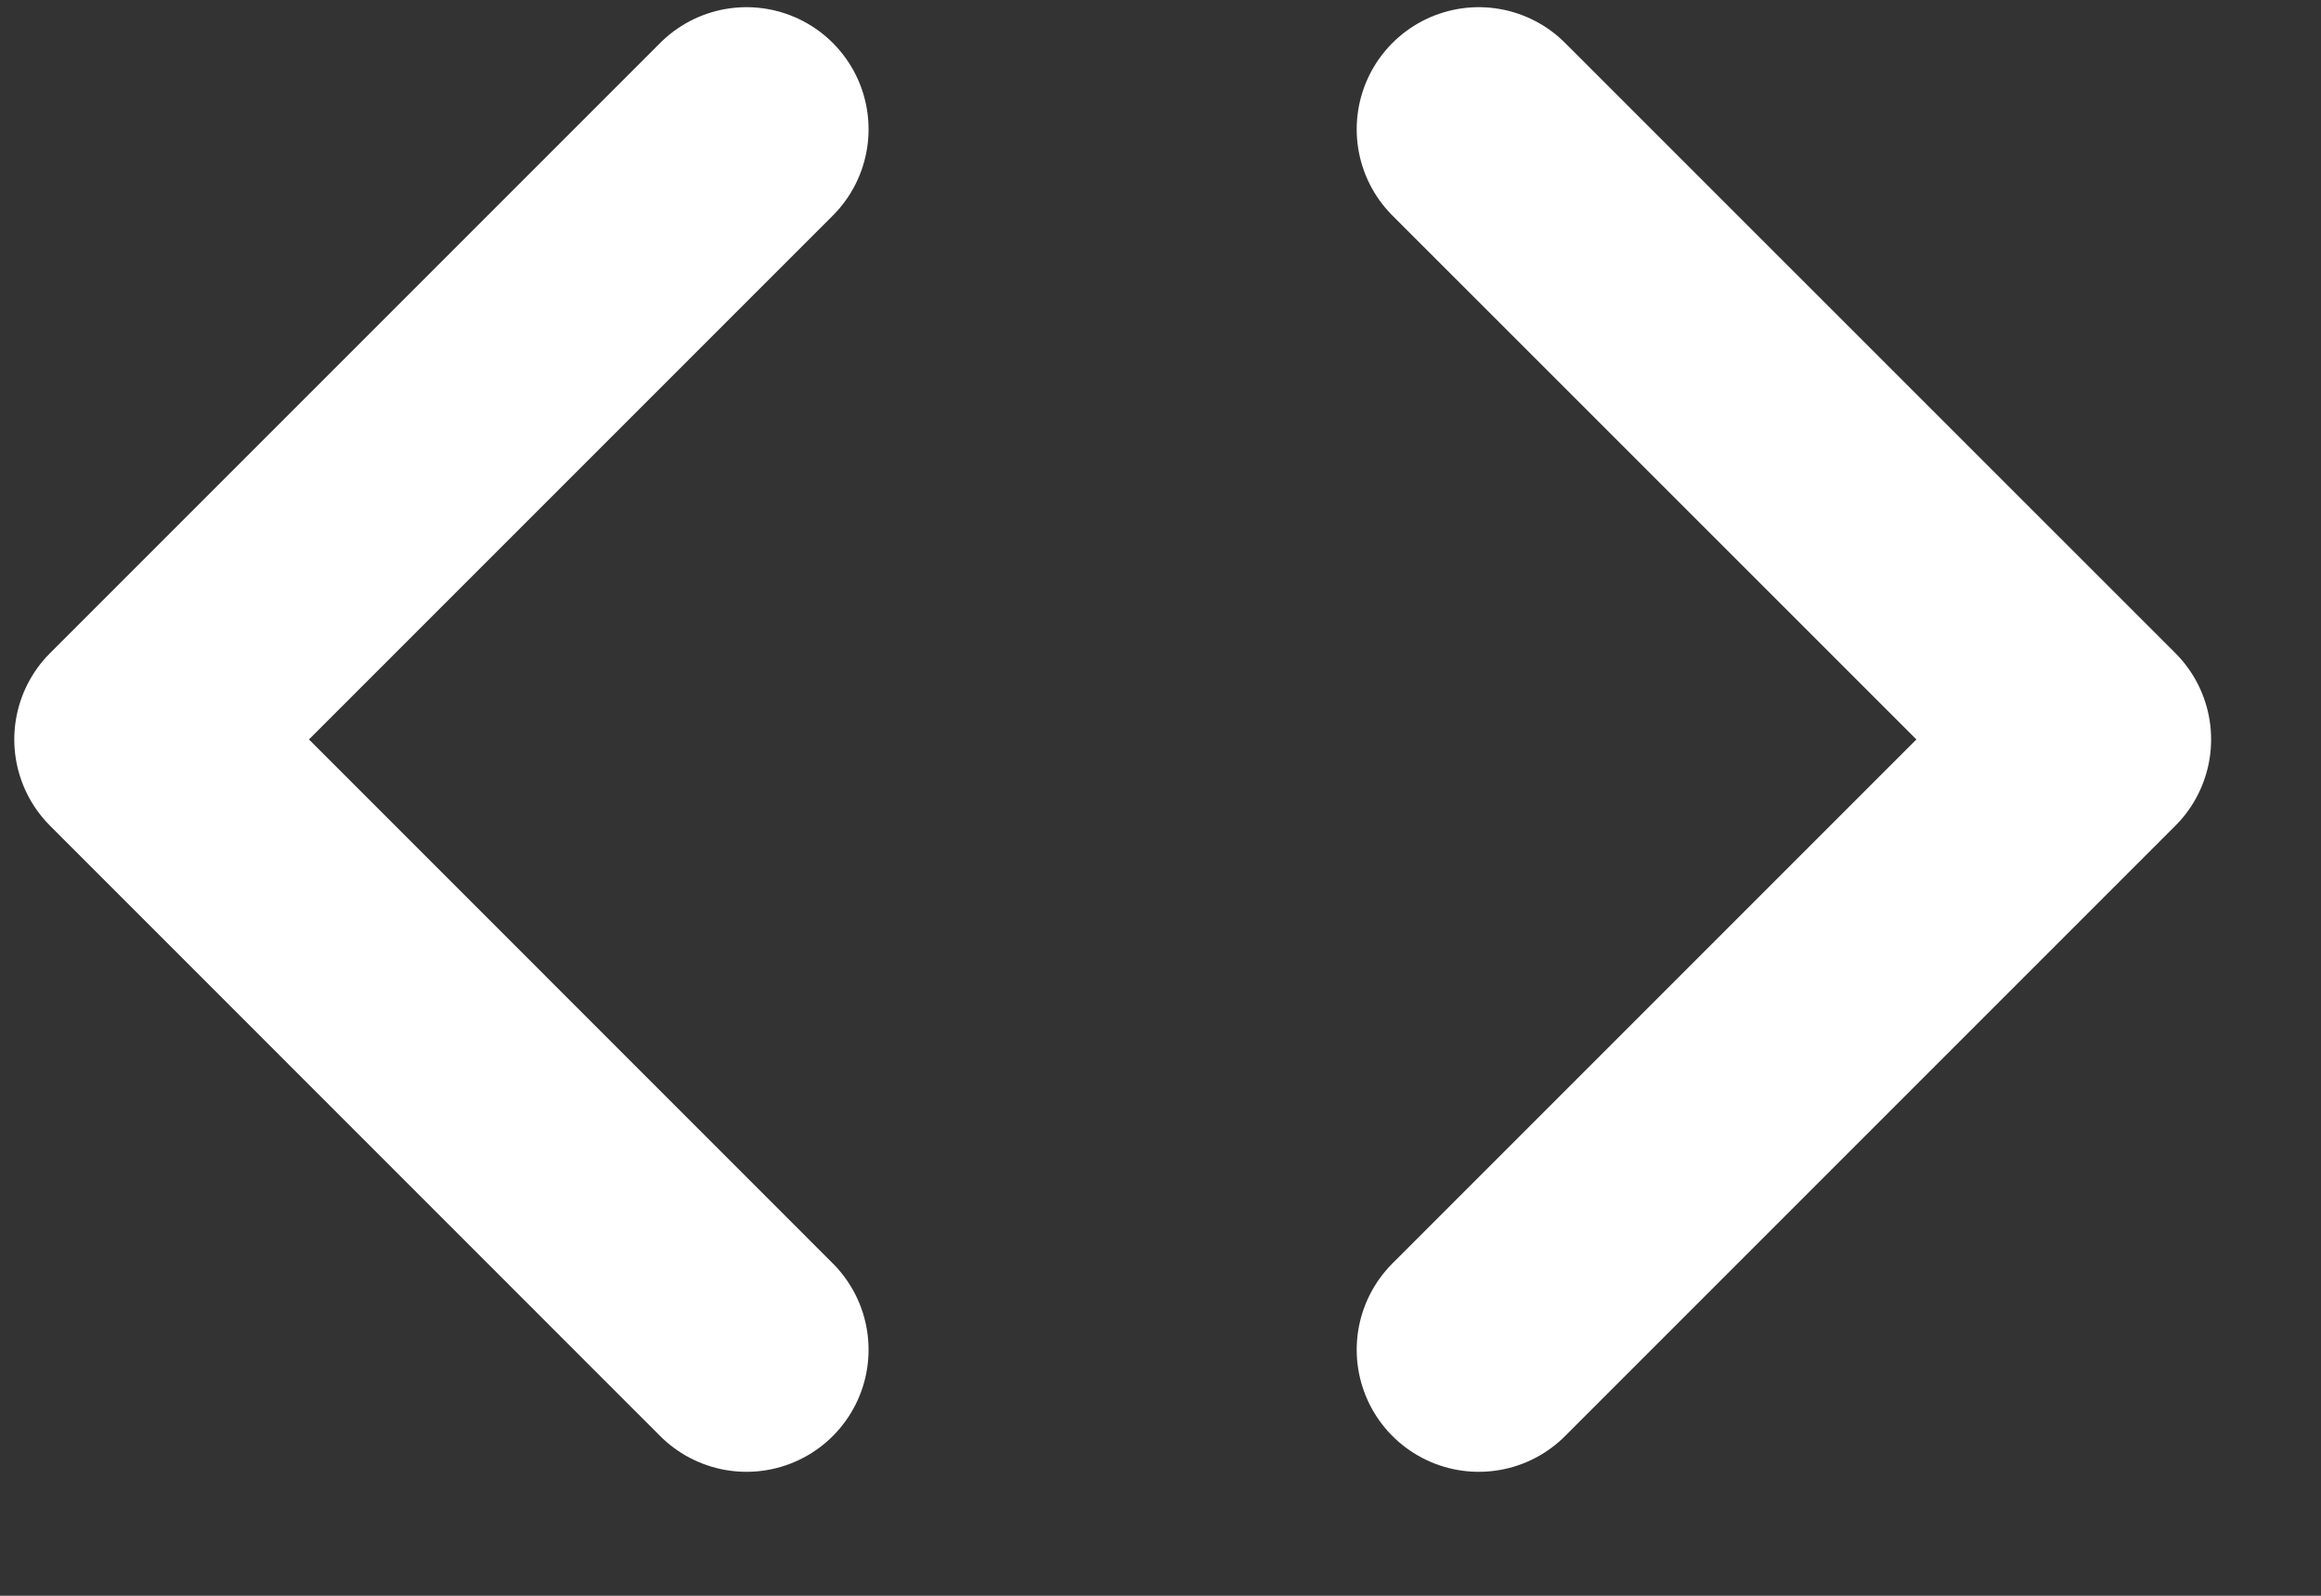 <svg width="16" height="11" viewBox="0 0 16 11" fill="none" xmlns="http://www.w3.org/2000/svg">
<rect x="0" y="0" width="16" height="11" fill="#333333" stroke="none"/>
<path d="M10.194 0.891L14.401 5.097L10.194 9.304M5.146 9.304L0.94 5.097L5.146 0.891" stroke="white" stroke-width="1.683" stroke-linecap="round" stroke-linejoin="round"/>
</svg>
